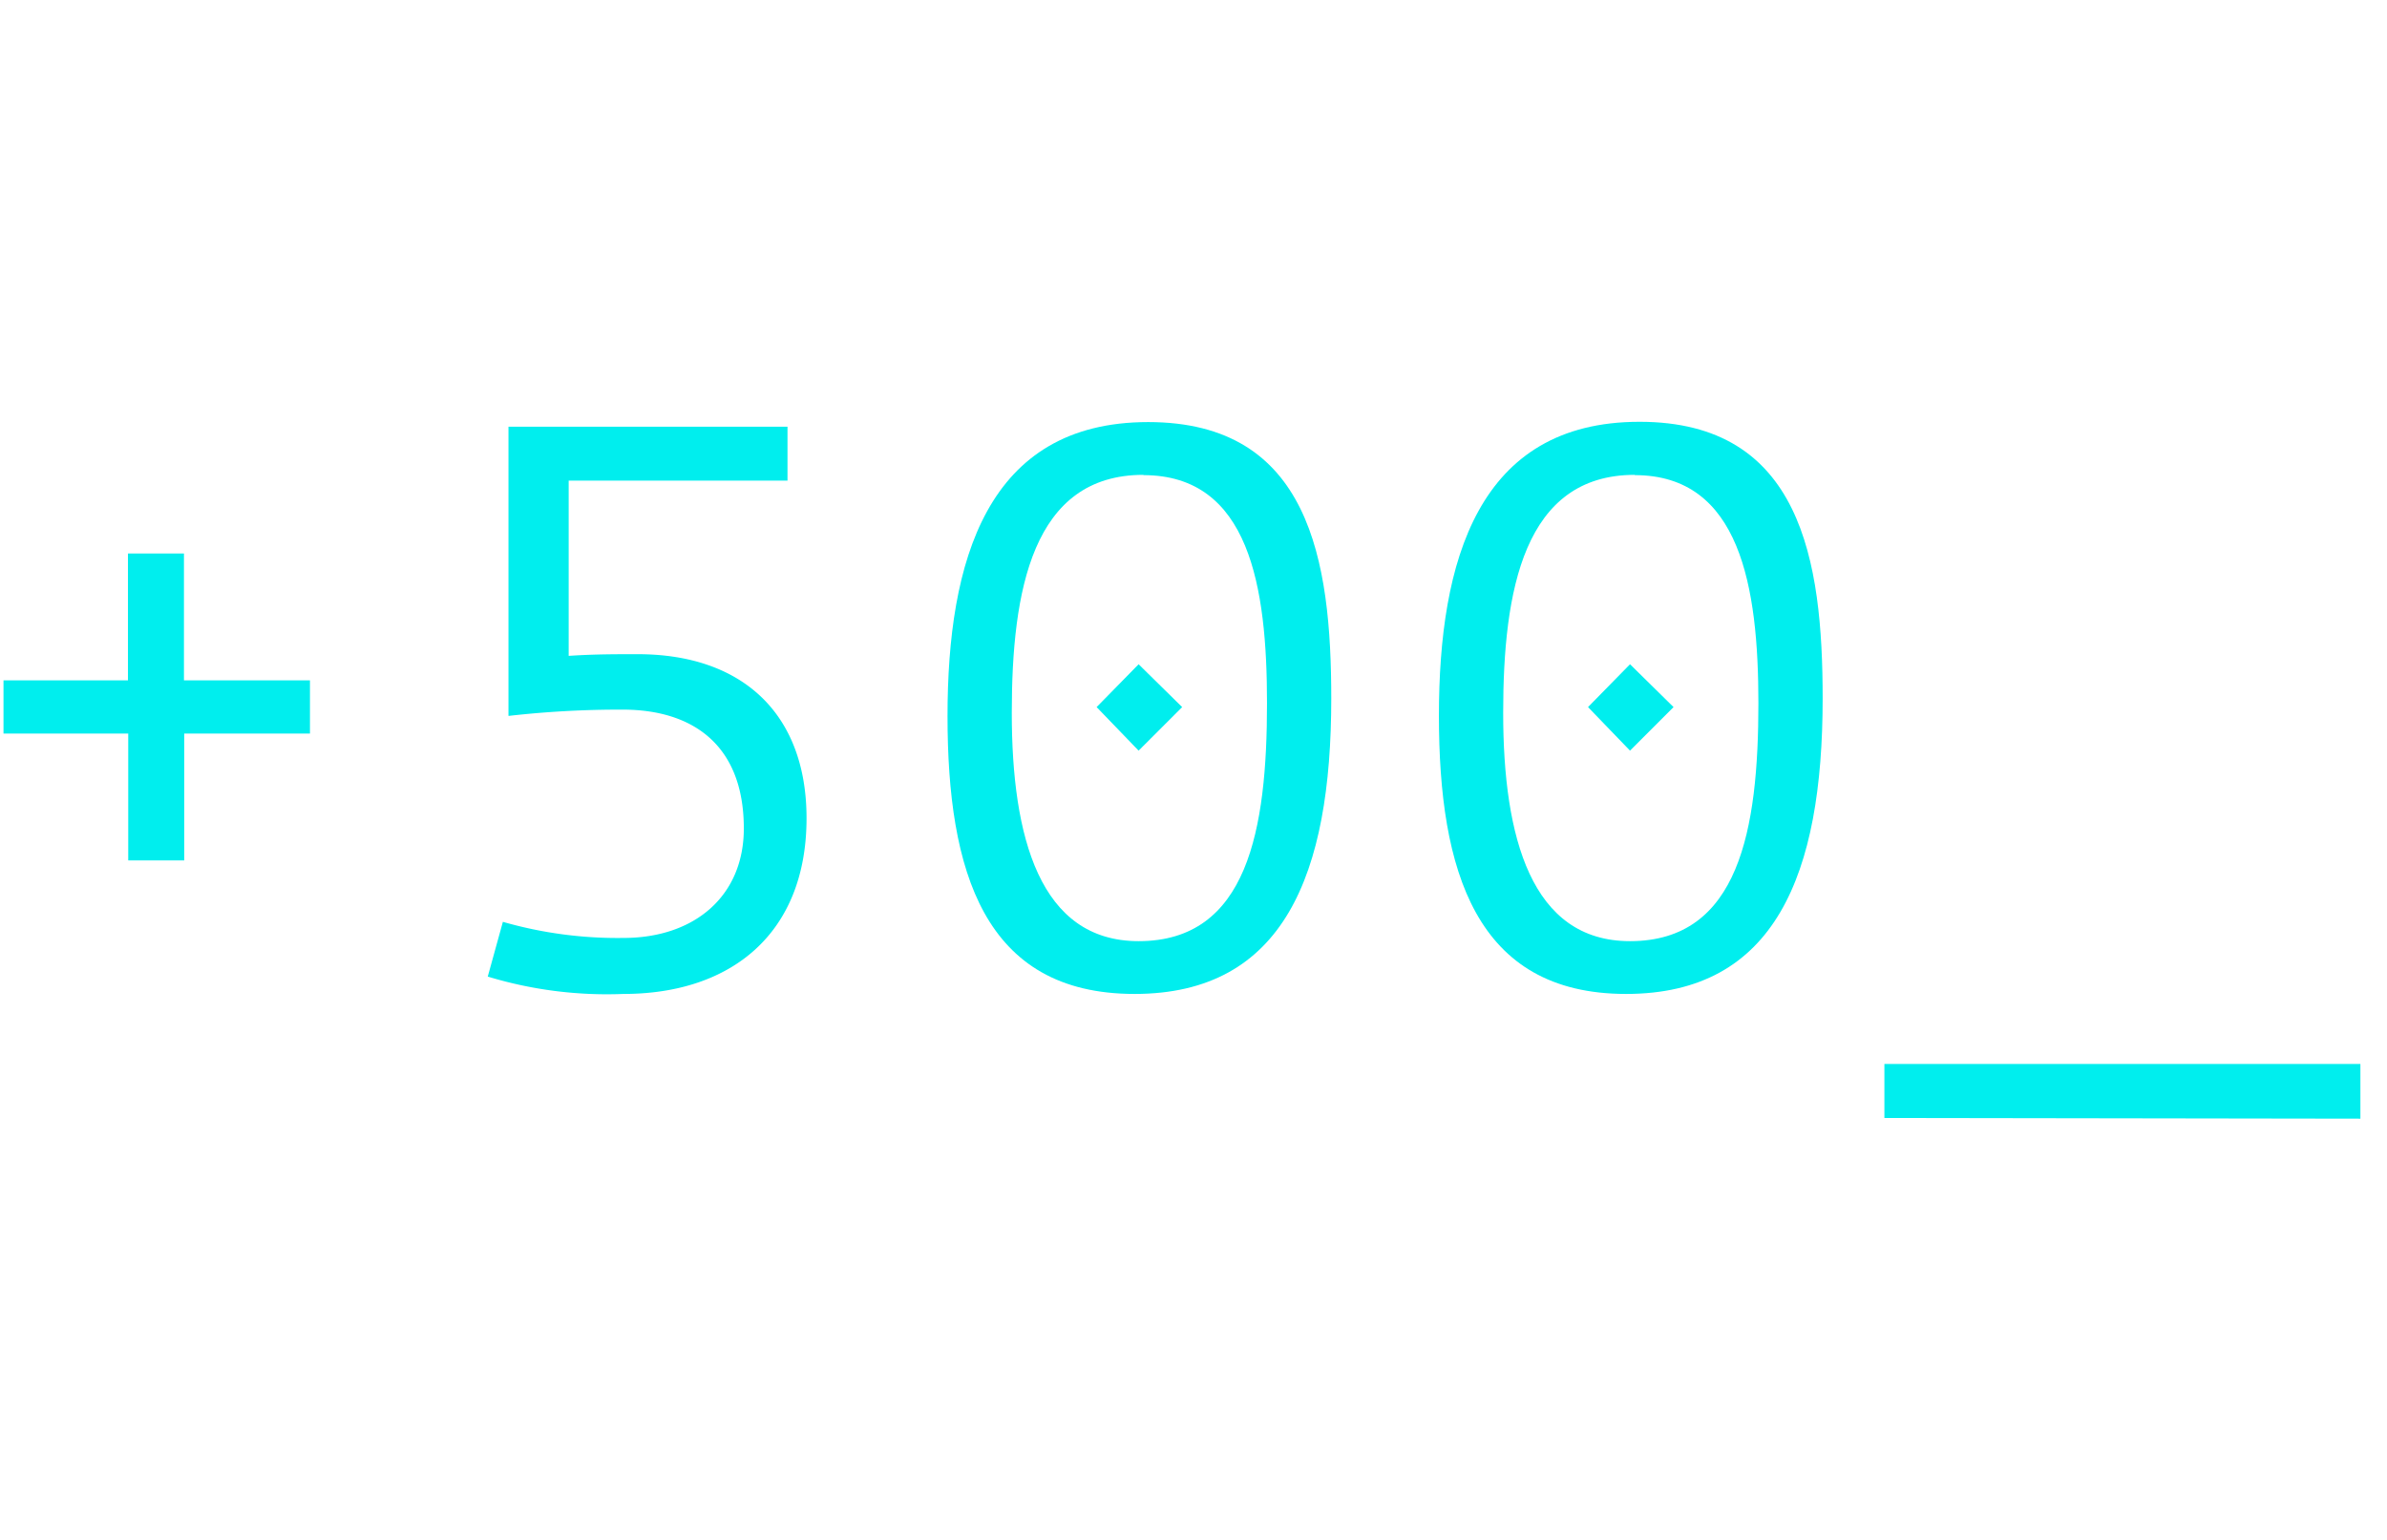 <?xml version="1.0"?>
<svg xmlns="http://www.w3.org/2000/svg" id="Layer_1" data-name="Layer 1" viewBox="0 0 170 110" width="155" height="100"><defs><style>.cls-1{fill:#0ee;}</style></defs><path class="cls-1" d="M12.91,52.4v9.06h-4V52.4H0V48.6H8.89V39.54h4V48.6h9v3.8Z"/><path class="cls-1" d="M44.28,71a29.23,29.23,0,0,1-9.69-1.24l1.08-3.91A29.62,29.62,0,0,0,44.28,67c5.09,0,8.6-3,8.6-7.82,0-5.94-3.62-8.49-8.66-8.49a70.5,70.5,0,0,0-8.15.45V30.48H56v3.85H40.37V46.85c1.81-.12,3.23-.12,4.93-.12,7.47,0,12.06,4.25,12.06,11.72C57.36,66.66,52,71,44.28,71Z"/><path class="cls-1" d="M80.79,71C70,71,67.43,62.19,67.43,51.15s2.78-21,14.33-21S94.84,40.05,94.84,49.9C94.84,62.47,91.44,71,80.79,71Zm.63-37.08c-7.93,0-9.4,8.26-9.4,17,0,8.89,2,16.31,9.06,16.31,7.81,0,9.17-8,9.17-17C90.25,41.92,89,33.94,81.42,33.94Zm-.34,19.7-3-3.11,3-3.06,3.11,3.06Z"/><path class="cls-1" d="M115.9,71c-10.76,0-13.37-8.83-13.37-19.87s2.78-21,14.33-21,13.08,9.91,13.08,19.76C129.94,62.47,126.54,71,115.9,71Zm.62-37.08c-7.93,0-9.4,8.26-9.4,17,0,8.89,2,16.31,9.06,16.31,7.81,0,9.17-8,9.17-17C125.35,41.92,124.05,33.94,116.52,33.94Zm-.34,19.7-3-3.11,3-3.06,3.11,3.06Z"/><path class="cls-1" d="M134.35,79.86V76h34v3.91Z"/></svg>
